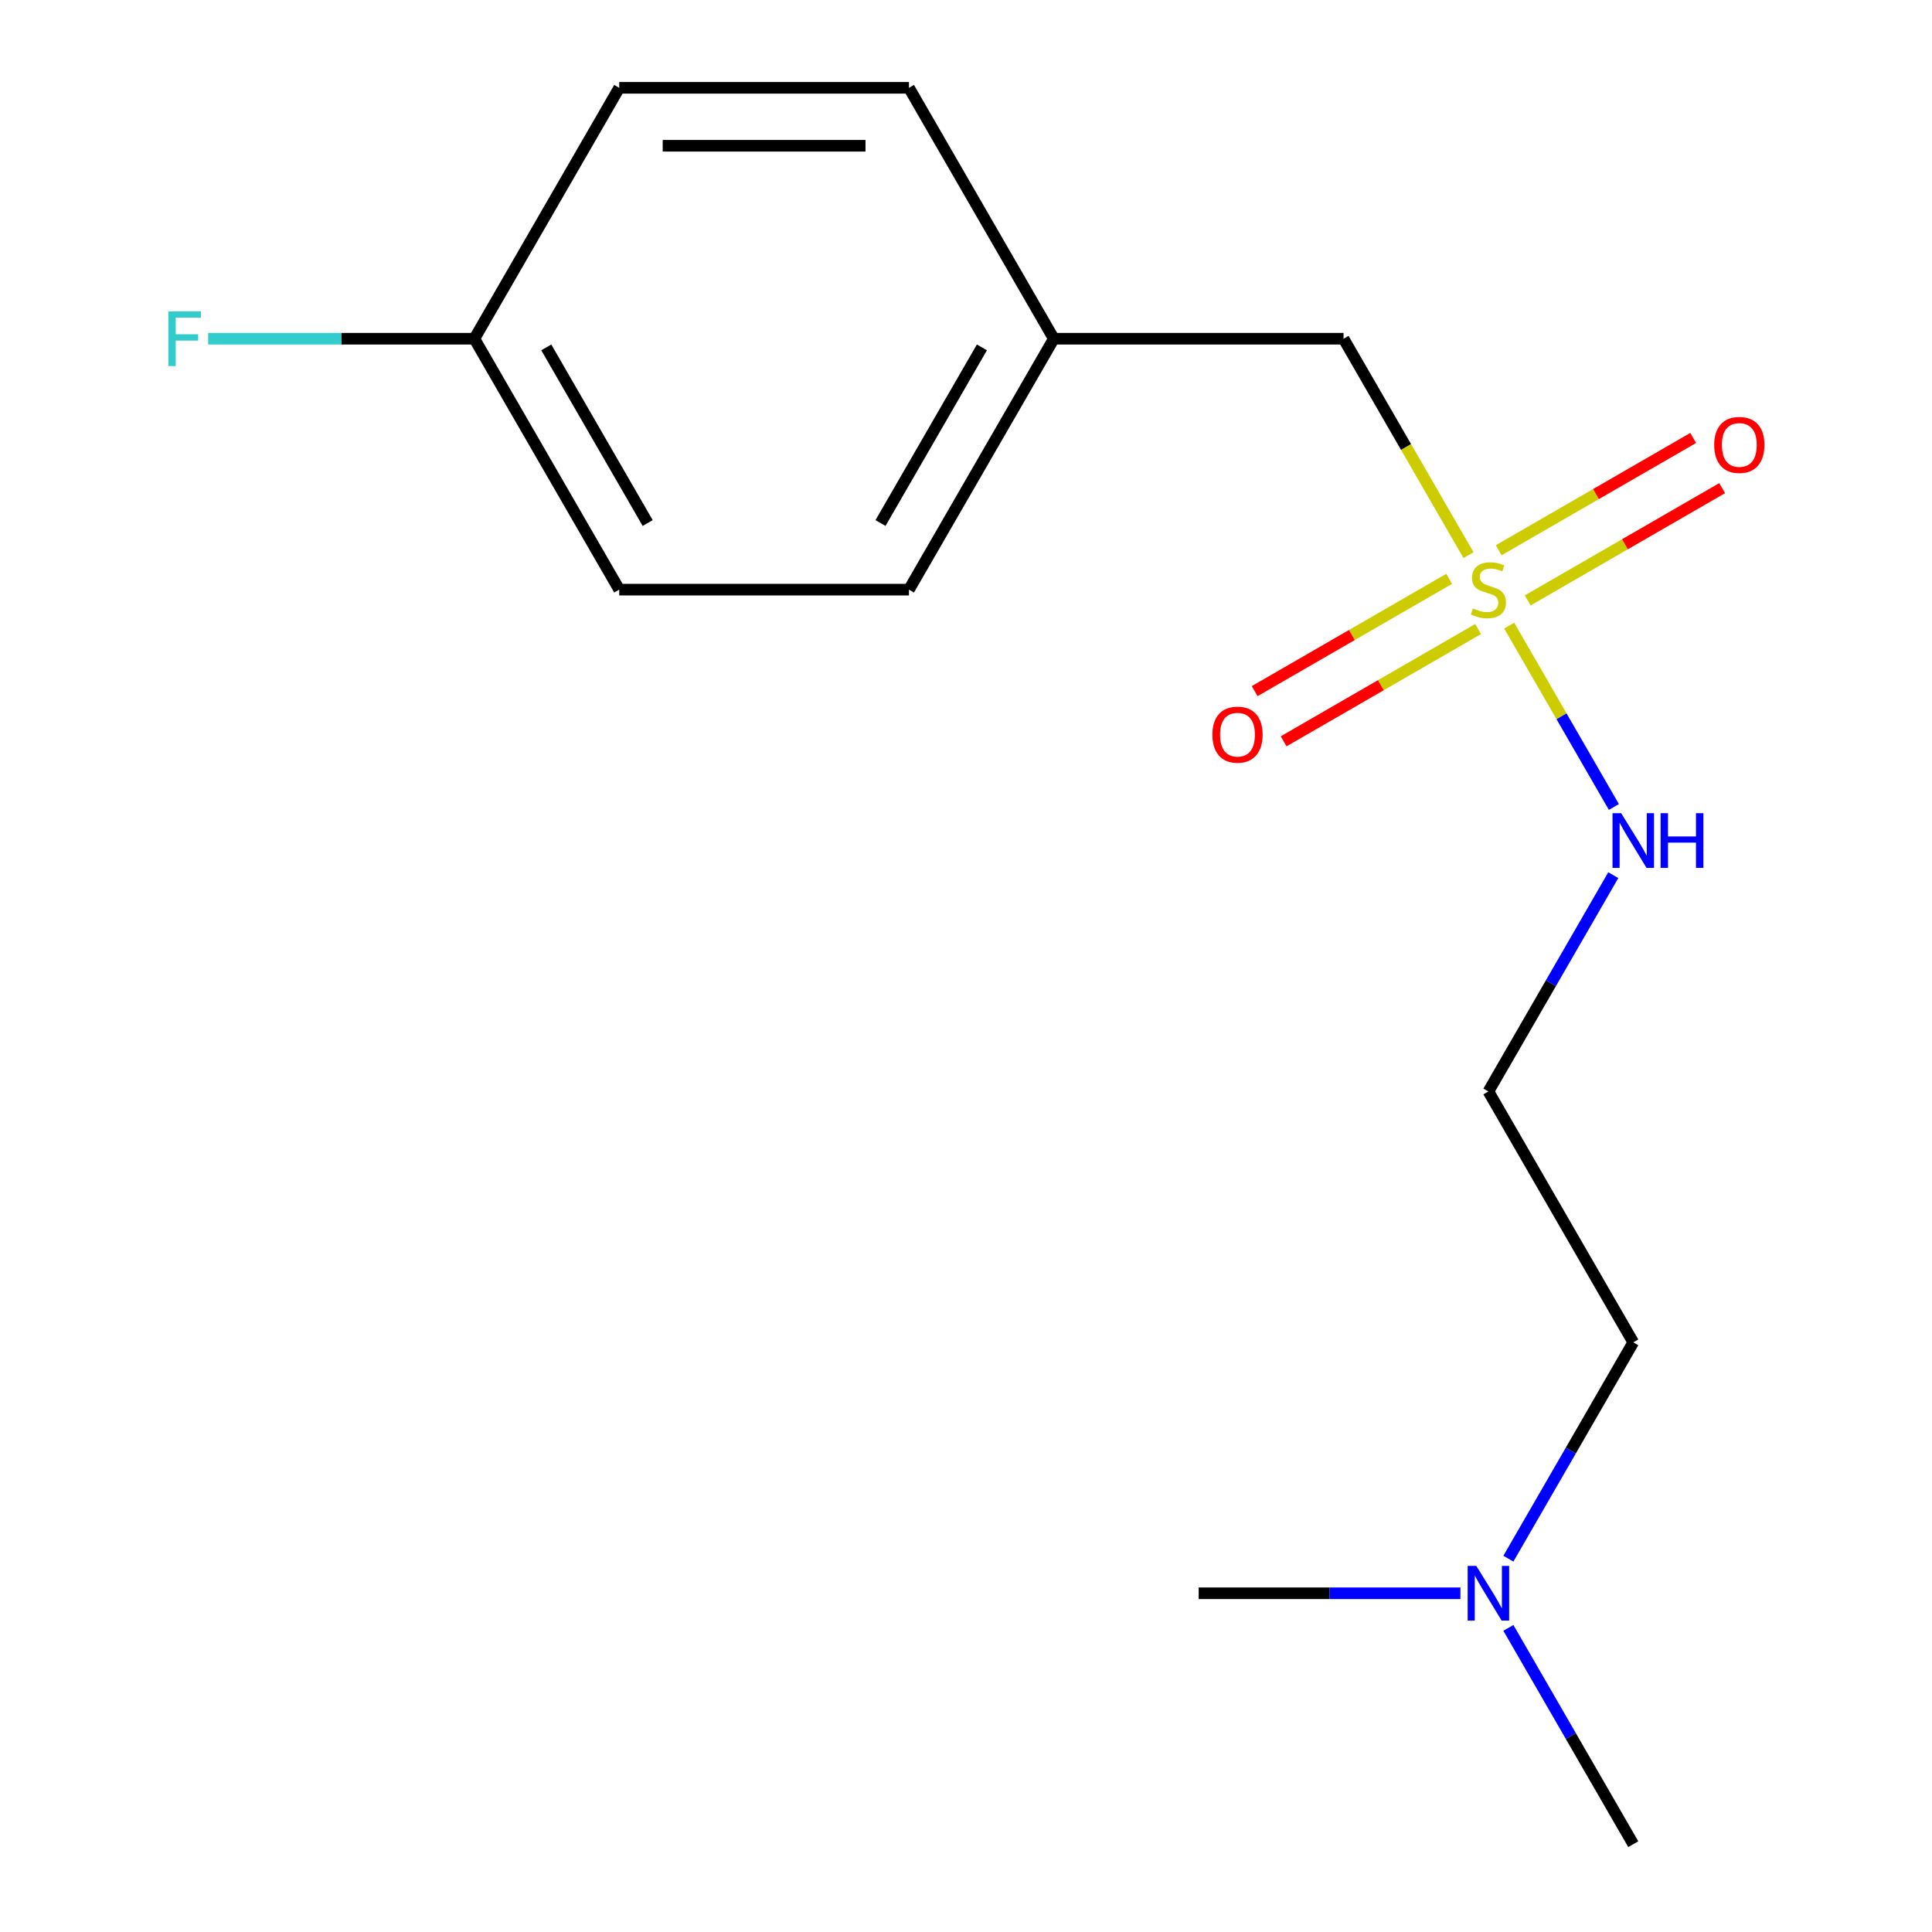 <?xml version='1.0' encoding='iso-8859-1'?>
<svg version='1.1' baseProfile='full'
              xmlns='http://www.w3.org/2000/svg'
                      xmlns:rdkit='http://www.rdkit.org/xml'
                      xmlns:xlink='http://www.w3.org/1999/xlink'
                  xml:space='preserve'
width='1000px' height='1000px' viewBox='0 0 1000 1000'>
<!-- END OF HEADER -->
<rect style='opacity:1.0;fill:#FFFFFF;stroke:none' width='1000' height='1000' x='0' y='0'> </rect>
<path class='bond-0' d='M 790.723,310.775 L 841.054,281.716' style='fill:none;fill-rule:evenodd;stroke:#CCCC00;stroke-width:6px;stroke-linecap:butt;stroke-linejoin:miter;stroke-opacity:1' />
<path class='bond-0' d='M 841.054,281.716 L 891.385,252.658' style='fill:none;fill-rule:evenodd;stroke:#FF0000;stroke-width:6px;stroke-linecap:butt;stroke-linejoin:miter;stroke-opacity:1' />
<path class='bond-0' d='M 775.727,284.801 L 826.058,255.742' style='fill:none;fill-rule:evenodd;stroke:#CCCC00;stroke-width:6px;stroke-linecap:butt;stroke-linejoin:miter;stroke-opacity:1' />
<path class='bond-0' d='M 826.058,255.742 L 876.389,226.683' style='fill:none;fill-rule:evenodd;stroke:#FF0000;stroke-width:6px;stroke-linecap:butt;stroke-linejoin:miter;stroke-opacity:1' />
<path class='bond-1' d='M 750.069,299.615 L 699.737,328.673' style='fill:none;fill-rule:evenodd;stroke:#CCCC00;stroke-width:6px;stroke-linecap:butt;stroke-linejoin:miter;stroke-opacity:1' />
<path class='bond-1' d='M 699.737,328.673 L 649.406,357.732' style='fill:none;fill-rule:evenodd;stroke:#FF0000;stroke-width:6px;stroke-linecap:butt;stroke-linejoin:miter;stroke-opacity:1' />
<path class='bond-1' d='M 765.065,325.589 L 714.733,354.647' style='fill:none;fill-rule:evenodd;stroke:#CCCC00;stroke-width:6px;stroke-linecap:butt;stroke-linejoin:miter;stroke-opacity:1' />
<path class='bond-1' d='M 714.733,354.647 L 664.402,383.706' style='fill:none;fill-rule:evenodd;stroke:#FF0000;stroke-width:6px;stroke-linecap:butt;stroke-linejoin:miter;stroke-opacity:1' />
<path class='bond-2' d='M 781.151,323.824 L 808.249,370.759' style='fill:none;fill-rule:evenodd;stroke:#CCCC00;stroke-width:6px;stroke-linecap:butt;stroke-linejoin:miter;stroke-opacity:1' />
<path class='bond-2' d='M 808.249,370.759 L 835.347,417.694' style='fill:none;fill-rule:evenodd;stroke:#0000FF;stroke-width:6px;stroke-linecap:butt;stroke-linejoin:miter;stroke-opacity:1' />
<path class='bond-3' d='M 760.079,287.326 L 727.747,231.325' style='fill:none;fill-rule:evenodd;stroke:#CCCC00;stroke-width:6px;stroke-linecap:butt;stroke-linejoin:miter;stroke-opacity:1' />
<path class='bond-3' d='M 727.747,231.325 L 695.415,175.325' style='fill:none;fill-rule:evenodd;stroke:#000000;stroke-width:6px;stroke-linecap:butt;stroke-linejoin:miter;stroke-opacity:1' />
<path class='bond-4' d='M 835.036,452.974 L 802.716,508.955' style='fill:none;fill-rule:evenodd;stroke:#0000FF;stroke-width:6px;stroke-linecap:butt;stroke-linejoin:miter;stroke-opacity:1' />
<path class='bond-4' d='M 802.716,508.955 L 770.396,564.935' style='fill:none;fill-rule:evenodd;stroke:#000000;stroke-width:6px;stroke-linecap:butt;stroke-linejoin:miter;stroke-opacity:1' />
<path class='bond-5' d='M 695.415,175.325 L 545.454,175.325' style='fill:none;fill-rule:evenodd;stroke:#000000;stroke-width:6px;stroke-linecap:butt;stroke-linejoin:miter;stroke-opacity:1' />
<path class='bond-13' d='M 770.396,564.935 L 845.376,694.805' style='fill:none;fill-rule:evenodd;stroke:#000000;stroke-width:6px;stroke-linecap:butt;stroke-linejoin:miter;stroke-opacity:1' />
<path class='bond-11' d='M 545.454,175.325 L 470.473,305.195' style='fill:none;fill-rule:evenodd;stroke:#000000;stroke-width:6px;stroke-linecap:butt;stroke-linejoin:miter;stroke-opacity:1' />
<path class='bond-11' d='M 508.233,179.809 L 455.746,270.718' style='fill:none;fill-rule:evenodd;stroke:#000000;stroke-width:6px;stroke-linecap:butt;stroke-linejoin:miter;stroke-opacity:1' />
<path class='bond-12' d='M 545.454,175.325 L 470.473,45.455' style='fill:none;fill-rule:evenodd;stroke:#000000;stroke-width:6px;stroke-linecap:butt;stroke-linejoin:miter;stroke-opacity:1' />
<path class='bond-6' d='M 245.532,175.325 L 320.512,45.455' style='fill:none;fill-rule:evenodd;stroke:#000000;stroke-width:6px;stroke-linecap:butt;stroke-linejoin:miter;stroke-opacity:1' />
<path class='bond-8' d='M 245.532,175.325 L 176.636,175.325' style='fill:none;fill-rule:evenodd;stroke:#000000;stroke-width:6px;stroke-linecap:butt;stroke-linejoin:miter;stroke-opacity:1' />
<path class='bond-8' d='M 176.636,175.325 L 107.74,175.325' style='fill:none;fill-rule:evenodd;stroke:#33CCCC;stroke-width:6px;stroke-linecap:butt;stroke-linejoin:miter;stroke-opacity:1' />
<path class='bond-16' d='M 245.532,175.325 L 320.512,305.195' style='fill:none;fill-rule:evenodd;stroke:#000000;stroke-width:6px;stroke-linecap:butt;stroke-linejoin:miter;stroke-opacity:1' />
<path class='bond-16' d='M 282.753,179.809 L 335.239,270.718' style='fill:none;fill-rule:evenodd;stroke:#000000;stroke-width:6px;stroke-linecap:butt;stroke-linejoin:miter;stroke-opacity:1' />
<path class='bond-7' d='M 780.735,806.766 L 813.056,750.786' style='fill:none;fill-rule:evenodd;stroke:#0000FF;stroke-width:6px;stroke-linecap:butt;stroke-linejoin:miter;stroke-opacity:1' />
<path class='bond-7' d='M 813.056,750.786 L 845.376,694.805' style='fill:none;fill-rule:evenodd;stroke:#000000;stroke-width:6px;stroke-linecap:butt;stroke-linejoin:miter;stroke-opacity:1' />
<path class='bond-14' d='M 780.735,842.584 L 813.056,898.565' style='fill:none;fill-rule:evenodd;stroke:#0000FF;stroke-width:6px;stroke-linecap:butt;stroke-linejoin:miter;stroke-opacity:1' />
<path class='bond-14' d='M 813.056,898.565 L 845.376,954.545' style='fill:none;fill-rule:evenodd;stroke:#000000;stroke-width:6px;stroke-linecap:butt;stroke-linejoin:miter;stroke-opacity:1' />
<path class='bond-15' d='M 755.907,824.675 L 688.171,824.675' style='fill:none;fill-rule:evenodd;stroke:#0000FF;stroke-width:6px;stroke-linecap:butt;stroke-linejoin:miter;stroke-opacity:1' />
<path class='bond-15' d='M 688.171,824.675 L 620.435,824.675' style='fill:none;fill-rule:evenodd;stroke:#000000;stroke-width:6px;stroke-linecap:butt;stroke-linejoin:miter;stroke-opacity:1' />
<path class='bond-9' d='M 320.512,305.195 L 470.473,305.195' style='fill:none;fill-rule:evenodd;stroke:#000000;stroke-width:6px;stroke-linecap:butt;stroke-linejoin:miter;stroke-opacity:1' />
<path class='bond-10' d='M 320.512,45.455 L 470.473,45.455' style='fill:none;fill-rule:evenodd;stroke:#000000;stroke-width:6px;stroke-linecap:butt;stroke-linejoin:miter;stroke-opacity:1' />
<path class='bond-10' d='M 343.006,75.447 L 447.979,75.447' style='fill:none;fill-rule:evenodd;stroke:#000000;stroke-width:6px;stroke-linecap:butt;stroke-linejoin:miter;stroke-opacity:1' />
<path  class='atom-0' d='M 762.396 314.915
Q 762.716 315.035, 764.036 315.595
Q 765.356 316.155, 766.796 316.515
Q 768.276 316.835, 769.716 316.835
Q 772.396 316.835, 773.956 315.555
Q 775.516 314.235, 775.516 311.955
Q 775.516 310.395, 774.716 309.435
Q 773.956 308.475, 772.756 307.955
Q 771.556 307.435, 769.556 306.835
Q 767.036 306.075, 765.516 305.355
Q 764.036 304.635, 762.956 303.115
Q 761.916 301.595, 761.916 299.035
Q 761.916 295.475, 764.316 293.275
Q 766.756 291.075, 771.556 291.075
Q 774.836 291.075, 778.556 292.635
L 777.636 295.715
Q 774.236 294.315, 771.676 294.315
Q 768.916 294.315, 767.396 295.475
Q 765.876 296.595, 765.916 298.555
Q 765.916 300.075, 766.676 300.995
Q 767.476 301.915, 768.596 302.435
Q 769.756 302.955, 771.676 303.555
Q 774.236 304.355, 775.756 305.155
Q 777.276 305.955, 778.356 307.595
Q 779.476 309.195, 779.476 311.955
Q 779.476 315.875, 776.836 317.995
Q 774.236 320.075, 769.876 320.075
Q 767.356 320.075, 765.436 319.515
Q 763.556 318.995, 761.316 318.075
L 762.396 314.915
' fill='#CCCC00'/>
<path  class='atom-1' d='M 887.266 230.294
Q 887.266 223.494, 890.626 219.694
Q 893.986 215.894, 900.266 215.894
Q 906.546 215.894, 909.906 219.694
Q 913.266 223.494, 913.266 230.294
Q 913.266 237.174, 909.866 241.094
Q 906.466 244.974, 900.266 244.974
Q 894.026 244.974, 890.626 241.094
Q 887.266 237.214, 887.266 230.294
M 900.266 241.774
Q 904.586 241.774, 906.906 238.894
Q 909.266 235.974, 909.266 230.294
Q 909.266 224.734, 906.906 221.934
Q 904.586 219.094, 900.266 219.094
Q 895.946 219.094, 893.586 221.894
Q 891.266 224.694, 891.266 230.294
Q 891.266 236.014, 893.586 238.894
Q 895.946 241.774, 900.266 241.774
' fill='#FF0000'/>
<path  class='atom-2' d='M 627.525 380.255
Q 627.525 373.455, 630.885 369.655
Q 634.245 365.855, 640.525 365.855
Q 646.805 365.855, 650.165 369.655
Q 653.525 373.455, 653.525 380.255
Q 653.525 387.135, 650.125 391.055
Q 646.725 394.935, 640.525 394.935
Q 634.285 394.935, 630.885 391.055
Q 627.525 387.175, 627.525 380.255
M 640.525 391.735
Q 644.845 391.735, 647.165 388.855
Q 649.525 385.935, 649.525 380.255
Q 649.525 374.695, 647.165 371.895
Q 644.845 369.055, 640.525 369.055
Q 636.205 369.055, 633.845 371.855
Q 631.525 374.655, 631.525 380.255
Q 631.525 385.975, 633.845 388.855
Q 636.205 391.735, 640.525 391.735
' fill='#FF0000'/>
<path  class='atom-3' d='M 839.116 420.905
L 848.396 435.905
Q 849.316 437.385, 850.796 440.065
Q 852.276 442.745, 852.356 442.905
L 852.356 420.905
L 856.116 420.905
L 856.116 449.225
L 852.236 449.225
L 842.276 432.825
Q 841.116 430.905, 839.876 428.705
Q 838.676 426.505, 838.316 425.825
L 838.316 449.225
L 834.636 449.225
L 834.636 420.905
L 839.116 420.905
' fill='#0000FF'/>
<path  class='atom-3' d='M 859.516 420.905
L 863.356 420.905
L 863.356 432.945
L 877.836 432.945
L 877.836 420.905
L 881.676 420.905
L 881.676 449.225
L 877.836 449.225
L 877.836 436.145
L 863.356 436.145
L 863.356 449.225
L 859.516 449.225
L 859.516 420.905
' fill='#0000FF'/>
<path  class='atom-8' d='M 764.136 810.515
L 773.416 825.515
Q 774.336 826.995, 775.816 829.675
Q 777.296 832.355, 777.376 832.515
L 777.376 810.515
L 781.136 810.515
L 781.136 838.835
L 777.256 838.835
L 767.296 822.435
Q 766.136 820.515, 764.896 818.315
Q 763.696 816.115, 763.336 815.435
L 763.336 838.835
L 759.656 838.835
L 759.656 810.515
L 764.136 810.515
' fill='#0000FF'/>
<path  class='atom-9' d='M 87.151 161.165
L 103.991 161.165
L 103.991 164.405
L 90.951 164.405
L 90.951 173.005
L 102.551 173.005
L 102.551 176.285
L 90.951 176.285
L 90.951 189.485
L 87.151 189.485
L 87.151 161.165
' fill='#33CCCC'/>
</svg>
